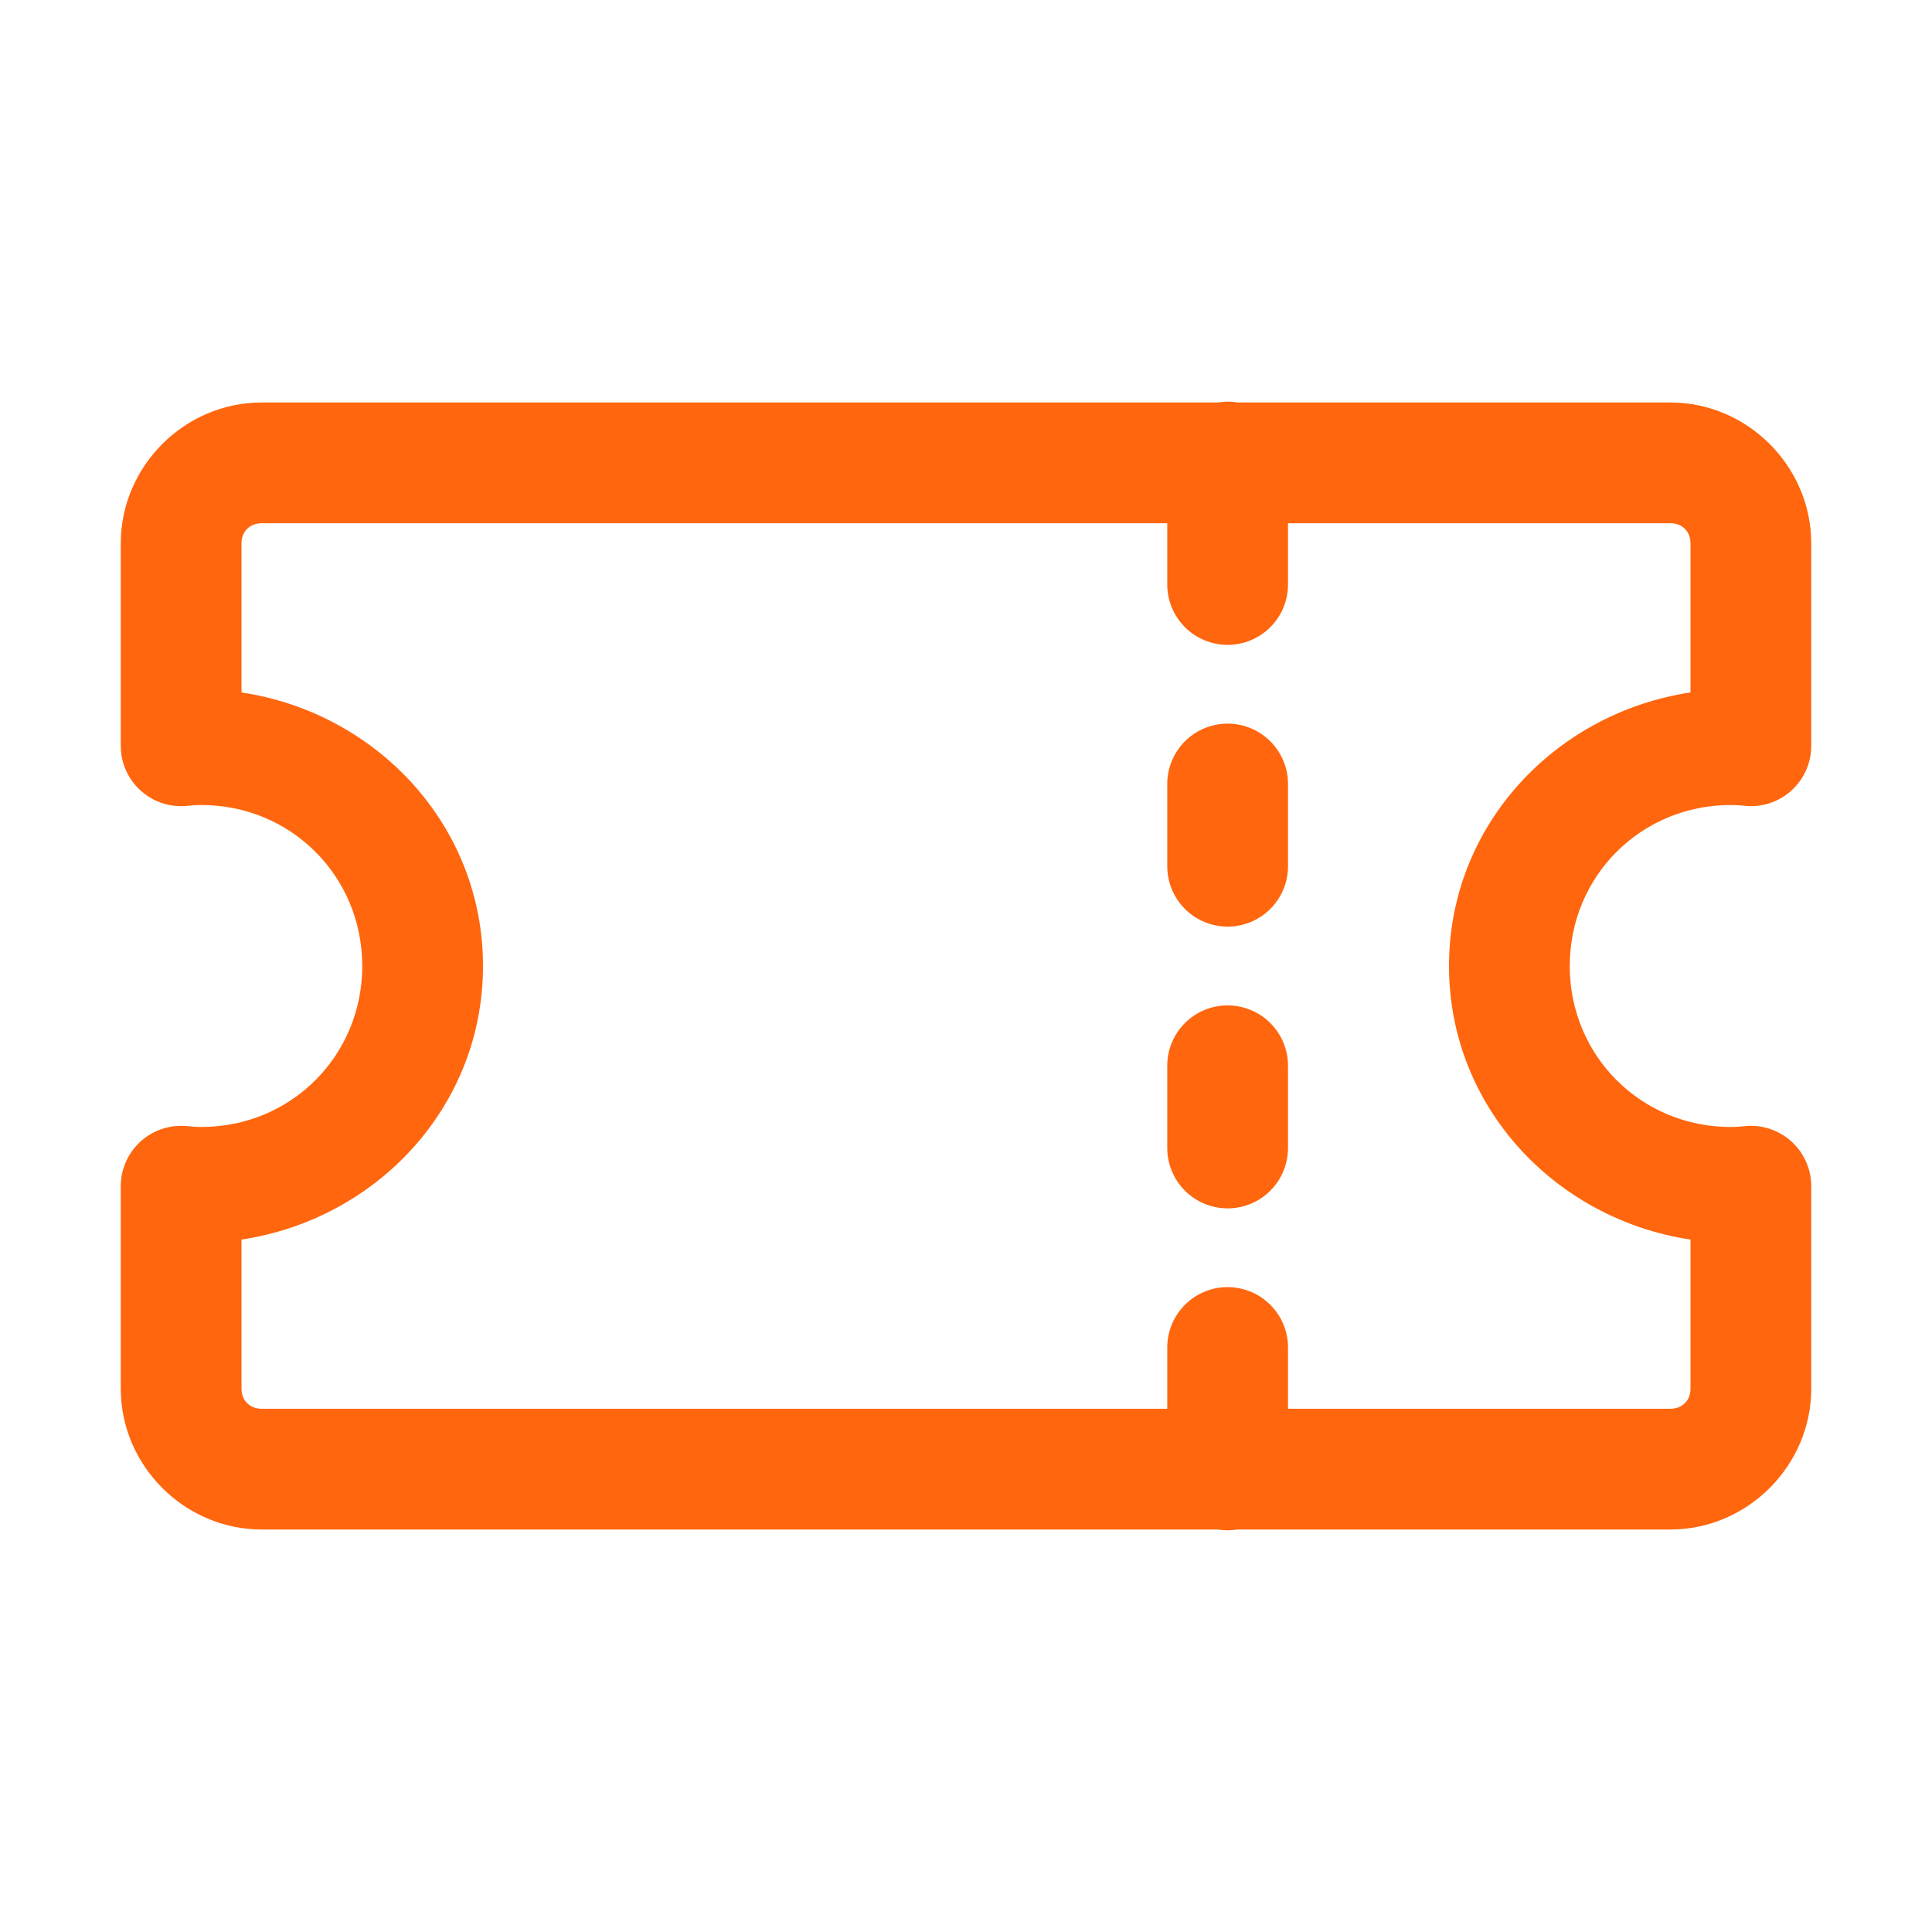<svg width="64" height="64" viewBox="0 0 64 64" fill="none" xmlns="http://www.w3.org/2000/svg">
<path d="M40.635 13.305C40.538 13.307 40.44 13.317 40.344 13.333H8.667C6.113 13.333 4 15.447 4 18V24.706C4 24.989 4.06 25.27 4.177 25.528C4.294 25.786 4.464 26.017 4.676 26.205C4.889 26.392 5.139 26.533 5.41 26.616C5.681 26.7 5.966 26.725 6.247 26.69C6.369 26.675 6.518 26.667 6.667 26.667C9.641 26.667 12 29.026 12 32C12 34.974 9.641 37.333 6.667 37.333C6.518 37.333 6.369 37.325 6.247 37.31C5.966 37.275 5.681 37.3 5.41 37.384C5.139 37.468 4.889 37.608 4.676 37.795C4.464 37.983 4.294 38.214 4.177 38.472C4.06 38.731 4 39.011 4 39.294V46C4 48.553 6.113 50.667 8.667 50.667H40.339C40.553 50.702 40.772 50.702 40.987 50.667H55.333C57.887 50.667 60 48.553 60 46V39.294C60 39.011 59.94 38.731 59.823 38.472C59.706 38.214 59.536 37.983 59.324 37.795C59.111 37.608 58.861 37.468 58.59 37.384C58.319 37.3 58.034 37.275 57.753 37.31C57.631 37.325 57.482 37.333 57.333 37.333C54.359 37.333 52 34.974 52 32C52 29.026 54.359 26.667 57.333 26.667C57.482 26.667 57.631 26.675 57.753 26.69C58.034 26.725 58.319 26.7 58.59 26.616C58.861 26.533 59.111 26.392 59.324 26.205C59.536 26.017 59.706 25.786 59.823 25.528C59.94 25.27 60 24.989 60 24.706V18C60 15.447 57.887 13.333 55.333 13.333H40.995C40.876 13.313 40.756 13.303 40.635 13.305ZM8.667 17.333H38.667V19.333C38.663 19.599 38.712 19.862 38.811 20.108C38.91 20.354 39.056 20.577 39.242 20.766C39.428 20.955 39.65 21.105 39.895 21.207C40.139 21.309 40.402 21.362 40.667 21.362C40.932 21.362 41.194 21.309 41.439 21.207C41.683 21.105 41.905 20.955 42.091 20.766C42.277 20.577 42.424 20.354 42.523 20.108C42.621 19.862 42.67 19.599 42.667 19.333V17.333H55.333C55.727 17.333 56 17.607 56 18V22.938C51.521 23.614 48 27.34 48 32C48 36.66 51.521 40.386 56 41.063V46C56 46.394 55.727 46.667 55.333 46.667H42.667V44.667C42.67 44.399 42.621 44.133 42.52 43.885C42.419 43.637 42.27 43.412 42.08 43.223C41.891 43.034 41.665 42.884 41.417 42.784C41.169 42.684 40.903 42.634 40.635 42.638C40.105 42.646 39.6 42.865 39.231 43.245C38.862 43.626 38.659 44.137 38.667 44.667V46.667H8.667C8.273 46.667 8 46.394 8 46V41.063C12.479 40.386 16 36.66 16 32C16 27.34 12.479 23.614 8 22.938V18C8 17.607 8.273 17.333 8.667 17.333ZM40.635 23.971C40.105 23.98 39.6 24.198 39.231 24.578C38.862 24.959 38.659 25.47 38.667 26V28.667C38.663 28.932 38.712 29.195 38.811 29.441C38.91 29.687 39.056 29.911 39.242 30.099C39.428 30.288 39.65 30.438 39.895 30.54C40.139 30.643 40.402 30.695 40.667 30.695C40.932 30.695 41.194 30.643 41.439 30.54C41.683 30.438 41.905 30.288 42.091 30.099C42.277 29.911 42.424 29.687 42.523 29.441C42.621 29.195 42.67 28.932 42.667 28.667V26C42.67 25.732 42.621 25.467 42.52 25.219C42.419 24.971 42.27 24.745 42.08 24.556C41.891 24.367 41.665 24.218 41.417 24.117C41.169 24.017 40.903 23.967 40.635 23.971ZM40.635 33.305C40.105 33.313 39.6 33.531 39.231 33.912C38.862 34.292 38.659 34.803 38.667 35.333V38C38.663 38.265 38.712 38.528 38.811 38.774C38.91 39.02 39.056 39.244 39.242 39.433C39.428 39.621 39.65 39.771 39.895 39.874C40.139 39.976 40.402 40.029 40.667 40.029C40.932 40.029 41.194 39.976 41.439 39.874C41.683 39.771 41.905 39.621 42.091 39.433C42.277 39.244 42.424 39.02 42.523 38.774C42.621 38.528 42.67 38.265 42.667 38V35.333C42.67 35.066 42.621 34.8 42.52 34.552C42.419 34.304 42.27 34.079 42.08 33.889C41.891 33.7 41.665 33.551 41.417 33.451C41.169 33.35 40.903 33.301 40.635 33.305Z" fill="#FF660D"/>
</svg>

